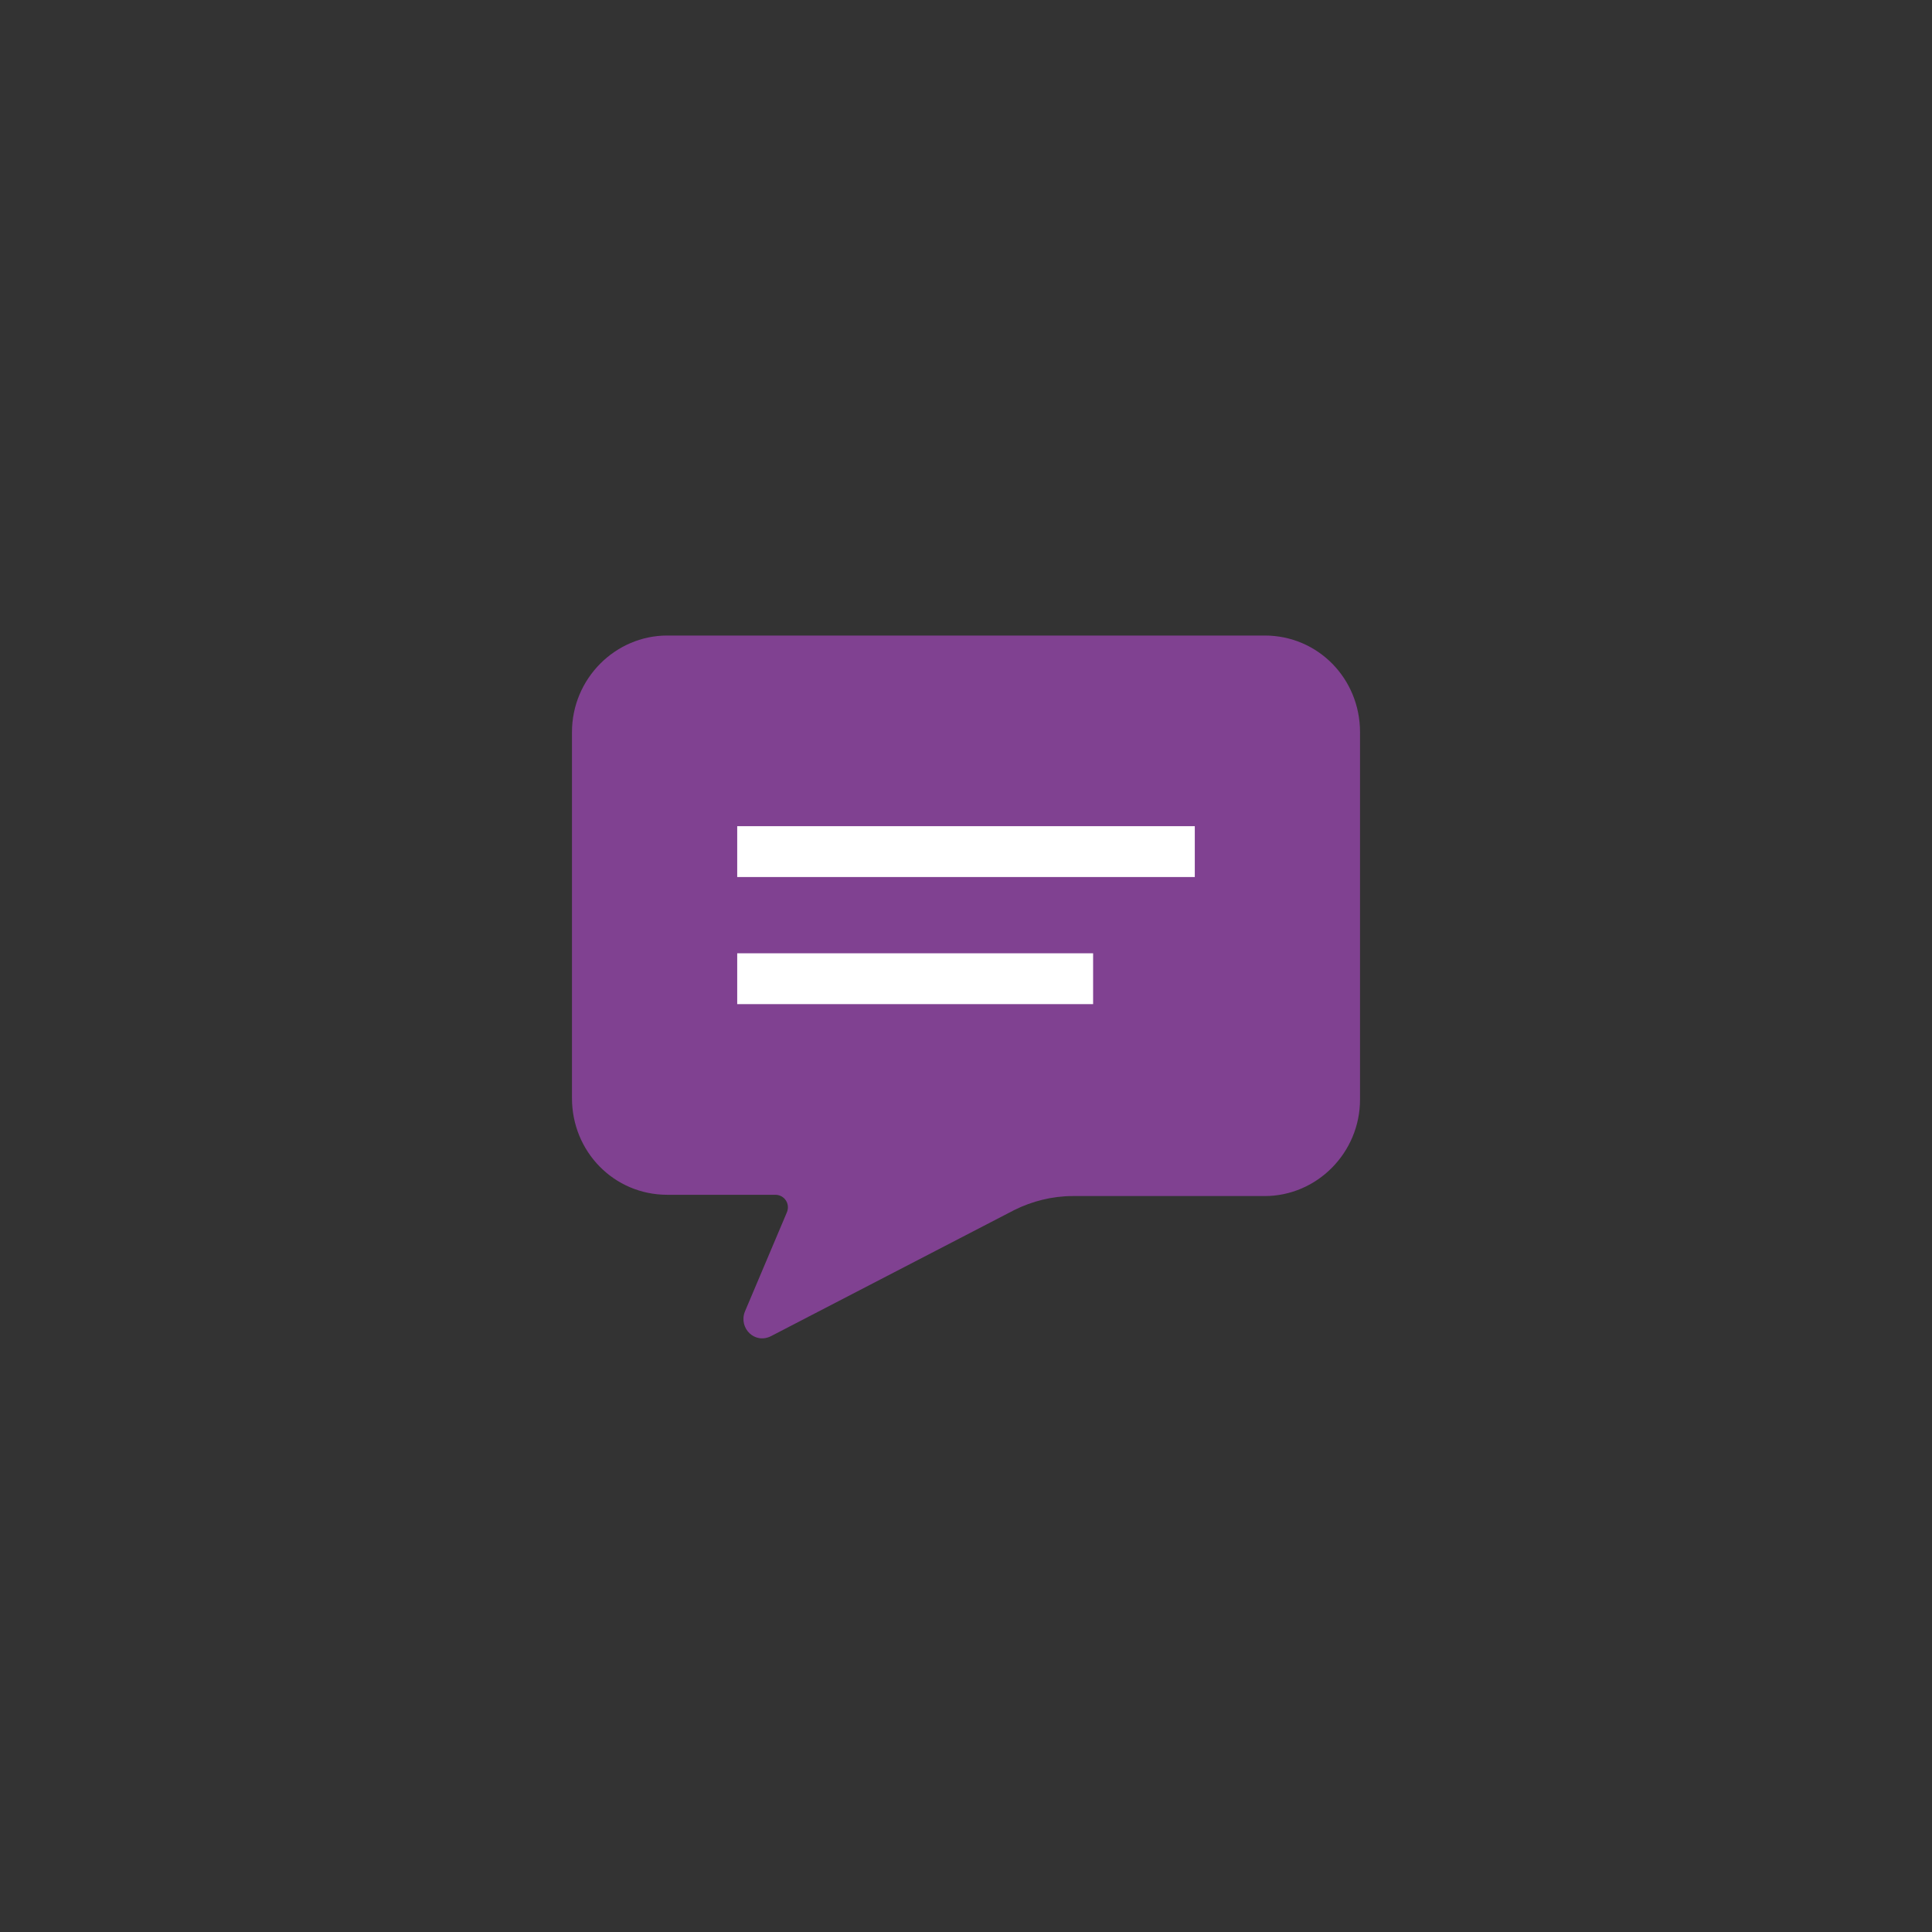 <?xml version="1.0" encoding="UTF-8"?> <svg xmlns="http://www.w3.org/2000/svg" xmlns:xlink="http://www.w3.org/1999/xlink" xmlns:svgjs="http://svgjs.com/svgjs" id="SvgjsSvg1026" width="288" height="288" version="1.1"><rect width="100%" height="100%" fill="#333333" stroke="none"/><defs id="SvgjsDefs1027"></defs><g id="SvgjsG1028"><svg xmlns="http://www.w3.org/2000/svg" viewBox="0 0 152 152" width="288" height="288"><path fill="#804191" d="M99.5,50H88.7c3.4,0-1.7,0,0,0h-6.2H68.4c0,0-2.8,0-6.2,0c-3.4,0-6.2,0-6.2,0l-3.5,0c-4.1,0-7.5,3.4-7.5,7.6v28.8c0,4.2,3.3,7.6,7.5,7.6H61c0.7,0,1.2,0.7,0.9,1.4l-3.3,7.8c-0.5,1.3,0.8,2.6,2.1,1.9l19.1-9.9c1.4-0.7,3-1.1,4.6-1.1h15.1c4.1,0,7.5-3.4,7.5-7.6V57.6C107,53.4,103.7,50,99.5,50z" class="color804191 svgShape"></path><path fill="none" stroke="#fff" stroke-width="4" d="M58 67h36M58 77h28" class="colorStrokefff svgStroke"></path></svg></g></svg>